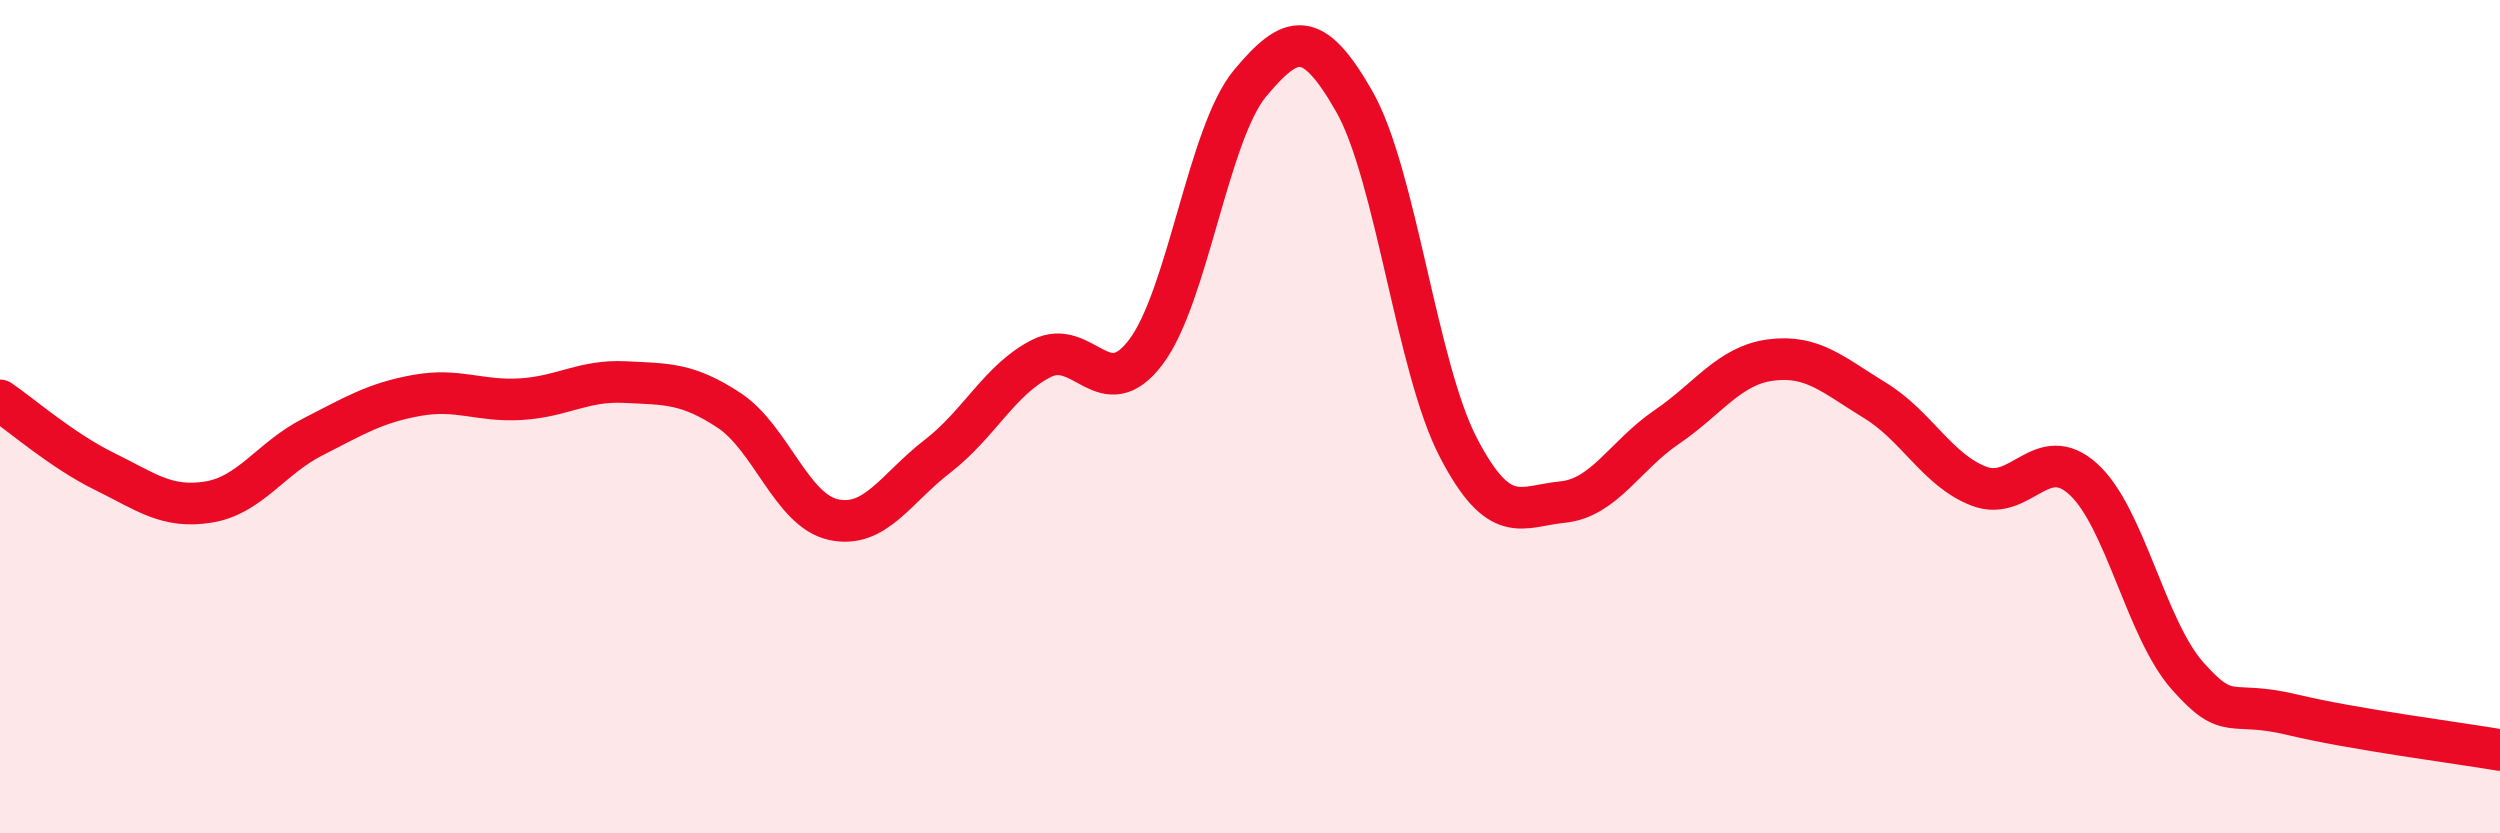 
    <svg width="60" height="20" viewBox="0 0 60 20" xmlns="http://www.w3.org/2000/svg">
      <path
        d="M 0,9.61 C 0.5,9.95 1.5,10.82 2.5,11.31 C 3.5,11.8 4,12.21 5,12.05 C 6,11.89 6.5,11 7.5,10.49 C 8.5,9.98 9,9.67 10,9.49 C 11,9.31 11.5,9.64 12.5,9.58 C 13.5,9.52 14,9.12 15,9.17 C 16,9.22 16.5,9.19 17.5,9.85 C 18.5,10.51 19,12.25 20,12.47 C 21,12.69 21.5,11.72 22.5,10.95 C 23.5,10.18 24,9.1 25,8.6 C 26,8.1 26.5,9.77 27.5,8.45 C 28.5,7.13 29,3.2 30,2 C 31,0.8 31.5,0.68 32.5,2.43 C 33.5,4.18 34,8.82 35,10.74 C 36,12.66 36.5,12.15 37.5,12.05 C 38.5,11.95 39,10.93 40,10.25 C 41,9.57 41.5,8.77 42.5,8.64 C 43.5,8.51 44,9 45,9.61 C 46,10.22 46.5,11.29 47.5,11.67 C 48.5,12.05 49,10.59 50,11.5 C 51,12.41 51.5,15.09 52.5,16.22 C 53.5,17.35 53.5,16.79 55,17.15 C 56.5,17.51 59,17.83 60,18L60 20L0 20Z"
        fill="#EB0A25"
        opacity="0.1"
        stroke-linecap="round"
        stroke-linejoin="round"
      />
      <path
        d="M 0,9.61 C 0.5,9.95 1.5,10.82 2.5,11.31 C 3.5,11.8 4,12.21 5,12.05 C 6,11.89 6.5,11 7.5,10.49 C 8.5,9.98 9,9.67 10,9.49 C 11,9.31 11.5,9.64 12.5,9.58 C 13.5,9.52 14,9.12 15,9.17 C 16,9.22 16.5,9.19 17.5,9.85 C 18.5,10.51 19,12.25 20,12.47 C 21,12.69 21.5,11.72 22.5,10.95 C 23.5,10.18 24,9.1 25,8.6 C 26,8.1 26.5,9.77 27.5,8.45 C 28.5,7.13 29,3.2 30,2 C 31,0.8 31.5,0.68 32.5,2.43 C 33.5,4.18 34,8.82 35,10.74 C 36,12.66 36.5,12.15 37.5,12.05 C 38.5,11.95 39,10.93 40,10.25 C 41,9.57 41.5,8.77 42.5,8.64 C 43.5,8.51 44,9 45,9.61 C 46,10.22 46.5,11.29 47.5,11.67 C 48.5,12.05 49,10.59 50,11.5 C 51,12.41 51.5,15.09 52.5,16.22 C 53.5,17.35 53.5,16.79 55,17.15 C 56.5,17.51 59,17.83 60,18"
        stroke="#EB0A25"
        stroke-width="1"
        fill="none"
        stroke-linecap="round"
        stroke-linejoin="round"
      />
    </svg>
  